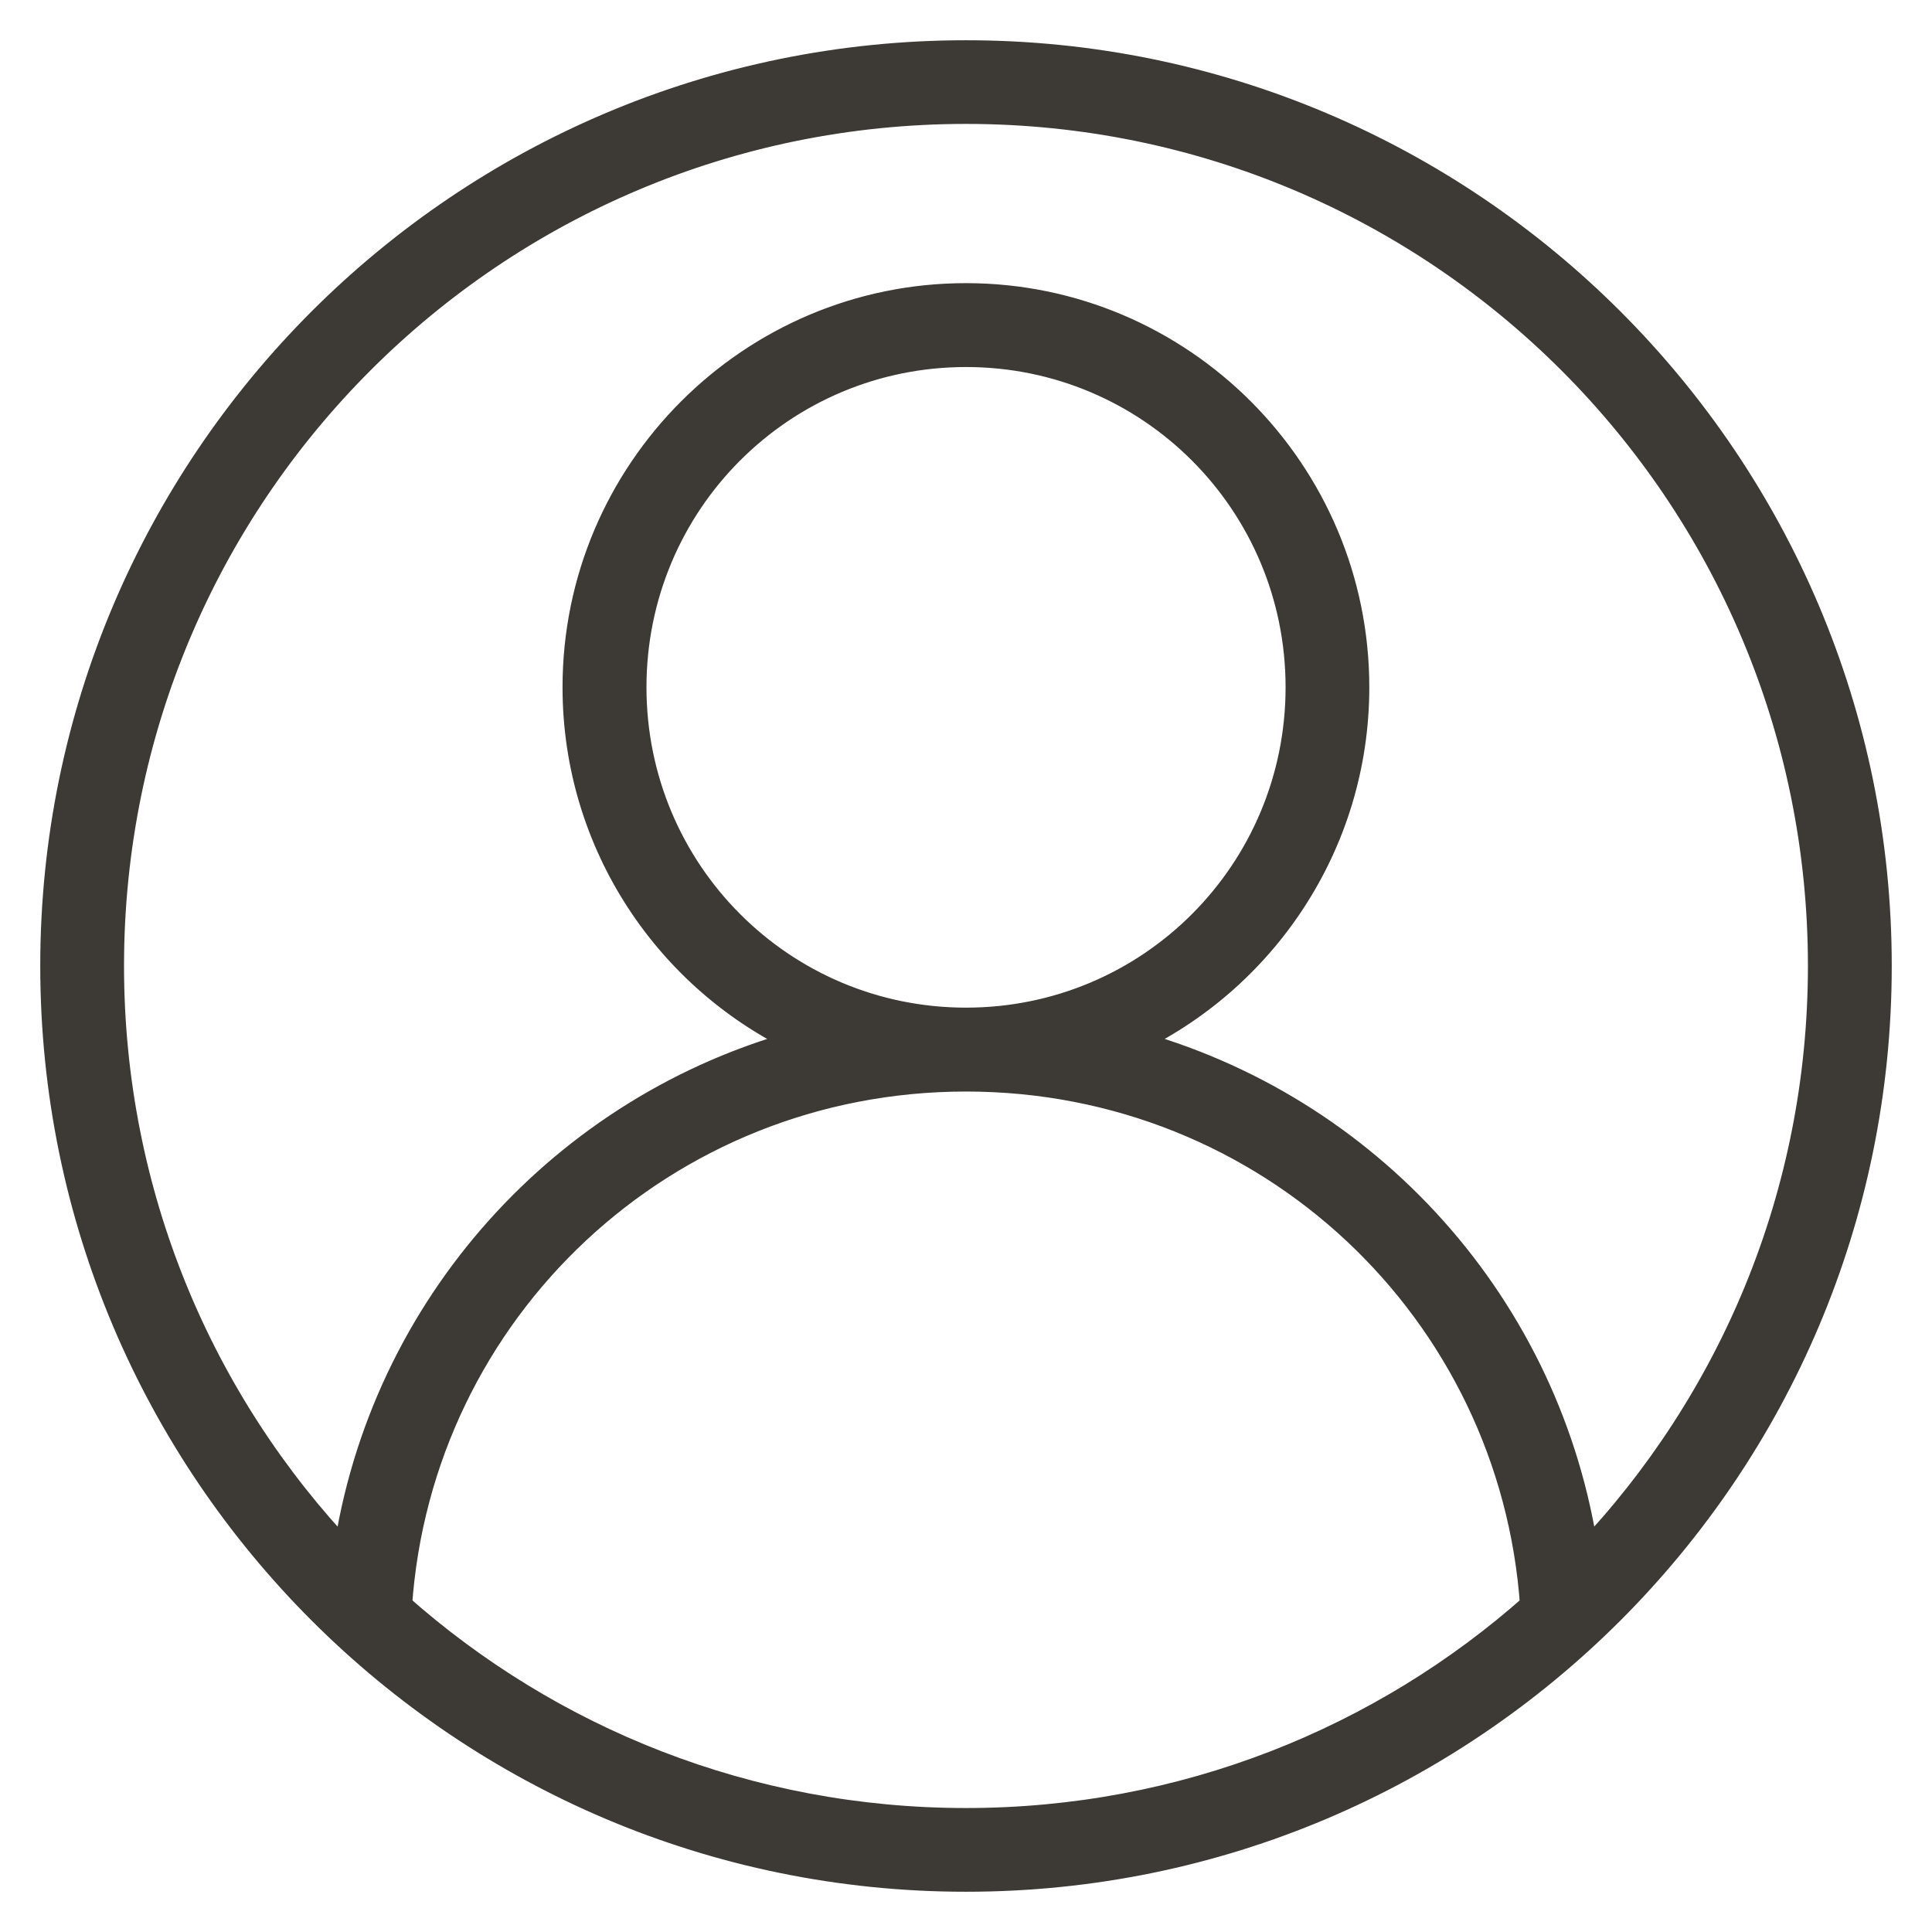 <?xml version="1.0" encoding="utf-8"?>
<svg xmlns="http://www.w3.org/2000/svg" fill="none" height="36" viewBox="0 0 36 36" width="36">
<rect x="0" y="0" width="36" height="36" fill="#808080" stroke="none"/>
<g clip-path="url(#clip0_4135_1563)">
<rect fill="white" height="36" width="36"/>
<path d="M18.001 1C8.618 1 1 8.616 1 17.998C1 27.382 8.618 35 18.001 35C27.384 35 35 27.381 35 17.998C35 8.615 27.382 1 18.001 1ZM18.001 2.059C26.808 2.059 33.938 9.19 33.938 17.998C33.938 22.263 32.266 26.133 29.544 28.992C28.877 24.355 25.485 20.611 21.034 19.422C23.529 18.267 25.265 15.735 25.265 12.806C25.265 8.792 22.006 5.526 17.999 5.526C13.993 5.526 10.732 8.792 10.732 12.806C10.732 15.735 12.467 18.268 14.963 19.422C10.514 20.611 7.12 24.355 6.453 28.992C3.731 26.133 2.061 22.263 2.061 17.998C2.061 9.19 9.19 2.059 17.998 2.059H18.001ZM18.001 6.589C21.432 6.589 24.205 9.366 24.205 12.806C24.205 16.248 21.434 19.026 18.001 19.026C14.569 19.026 11.796 16.247 11.796 12.806C11.796 9.364 14.569 6.589 18.001 6.589ZM18.001 20.089C23.634 20.089 28.197 24.409 28.575 29.928C25.763 32.424 22.059 33.94 18.001 33.94C13.942 33.94 10.239 32.424 7.427 29.928C7.804 24.409 12.367 20.089 18.001 20.089Z" fill="#3D3935" stroke="#3D3935" stroke-width="0.5"/>
</g>
<defs>
<clipPath id="clip0_4135_1563">
<rect fill="white" height="36" width="36"/>
</clipPath>
</defs>
</svg>